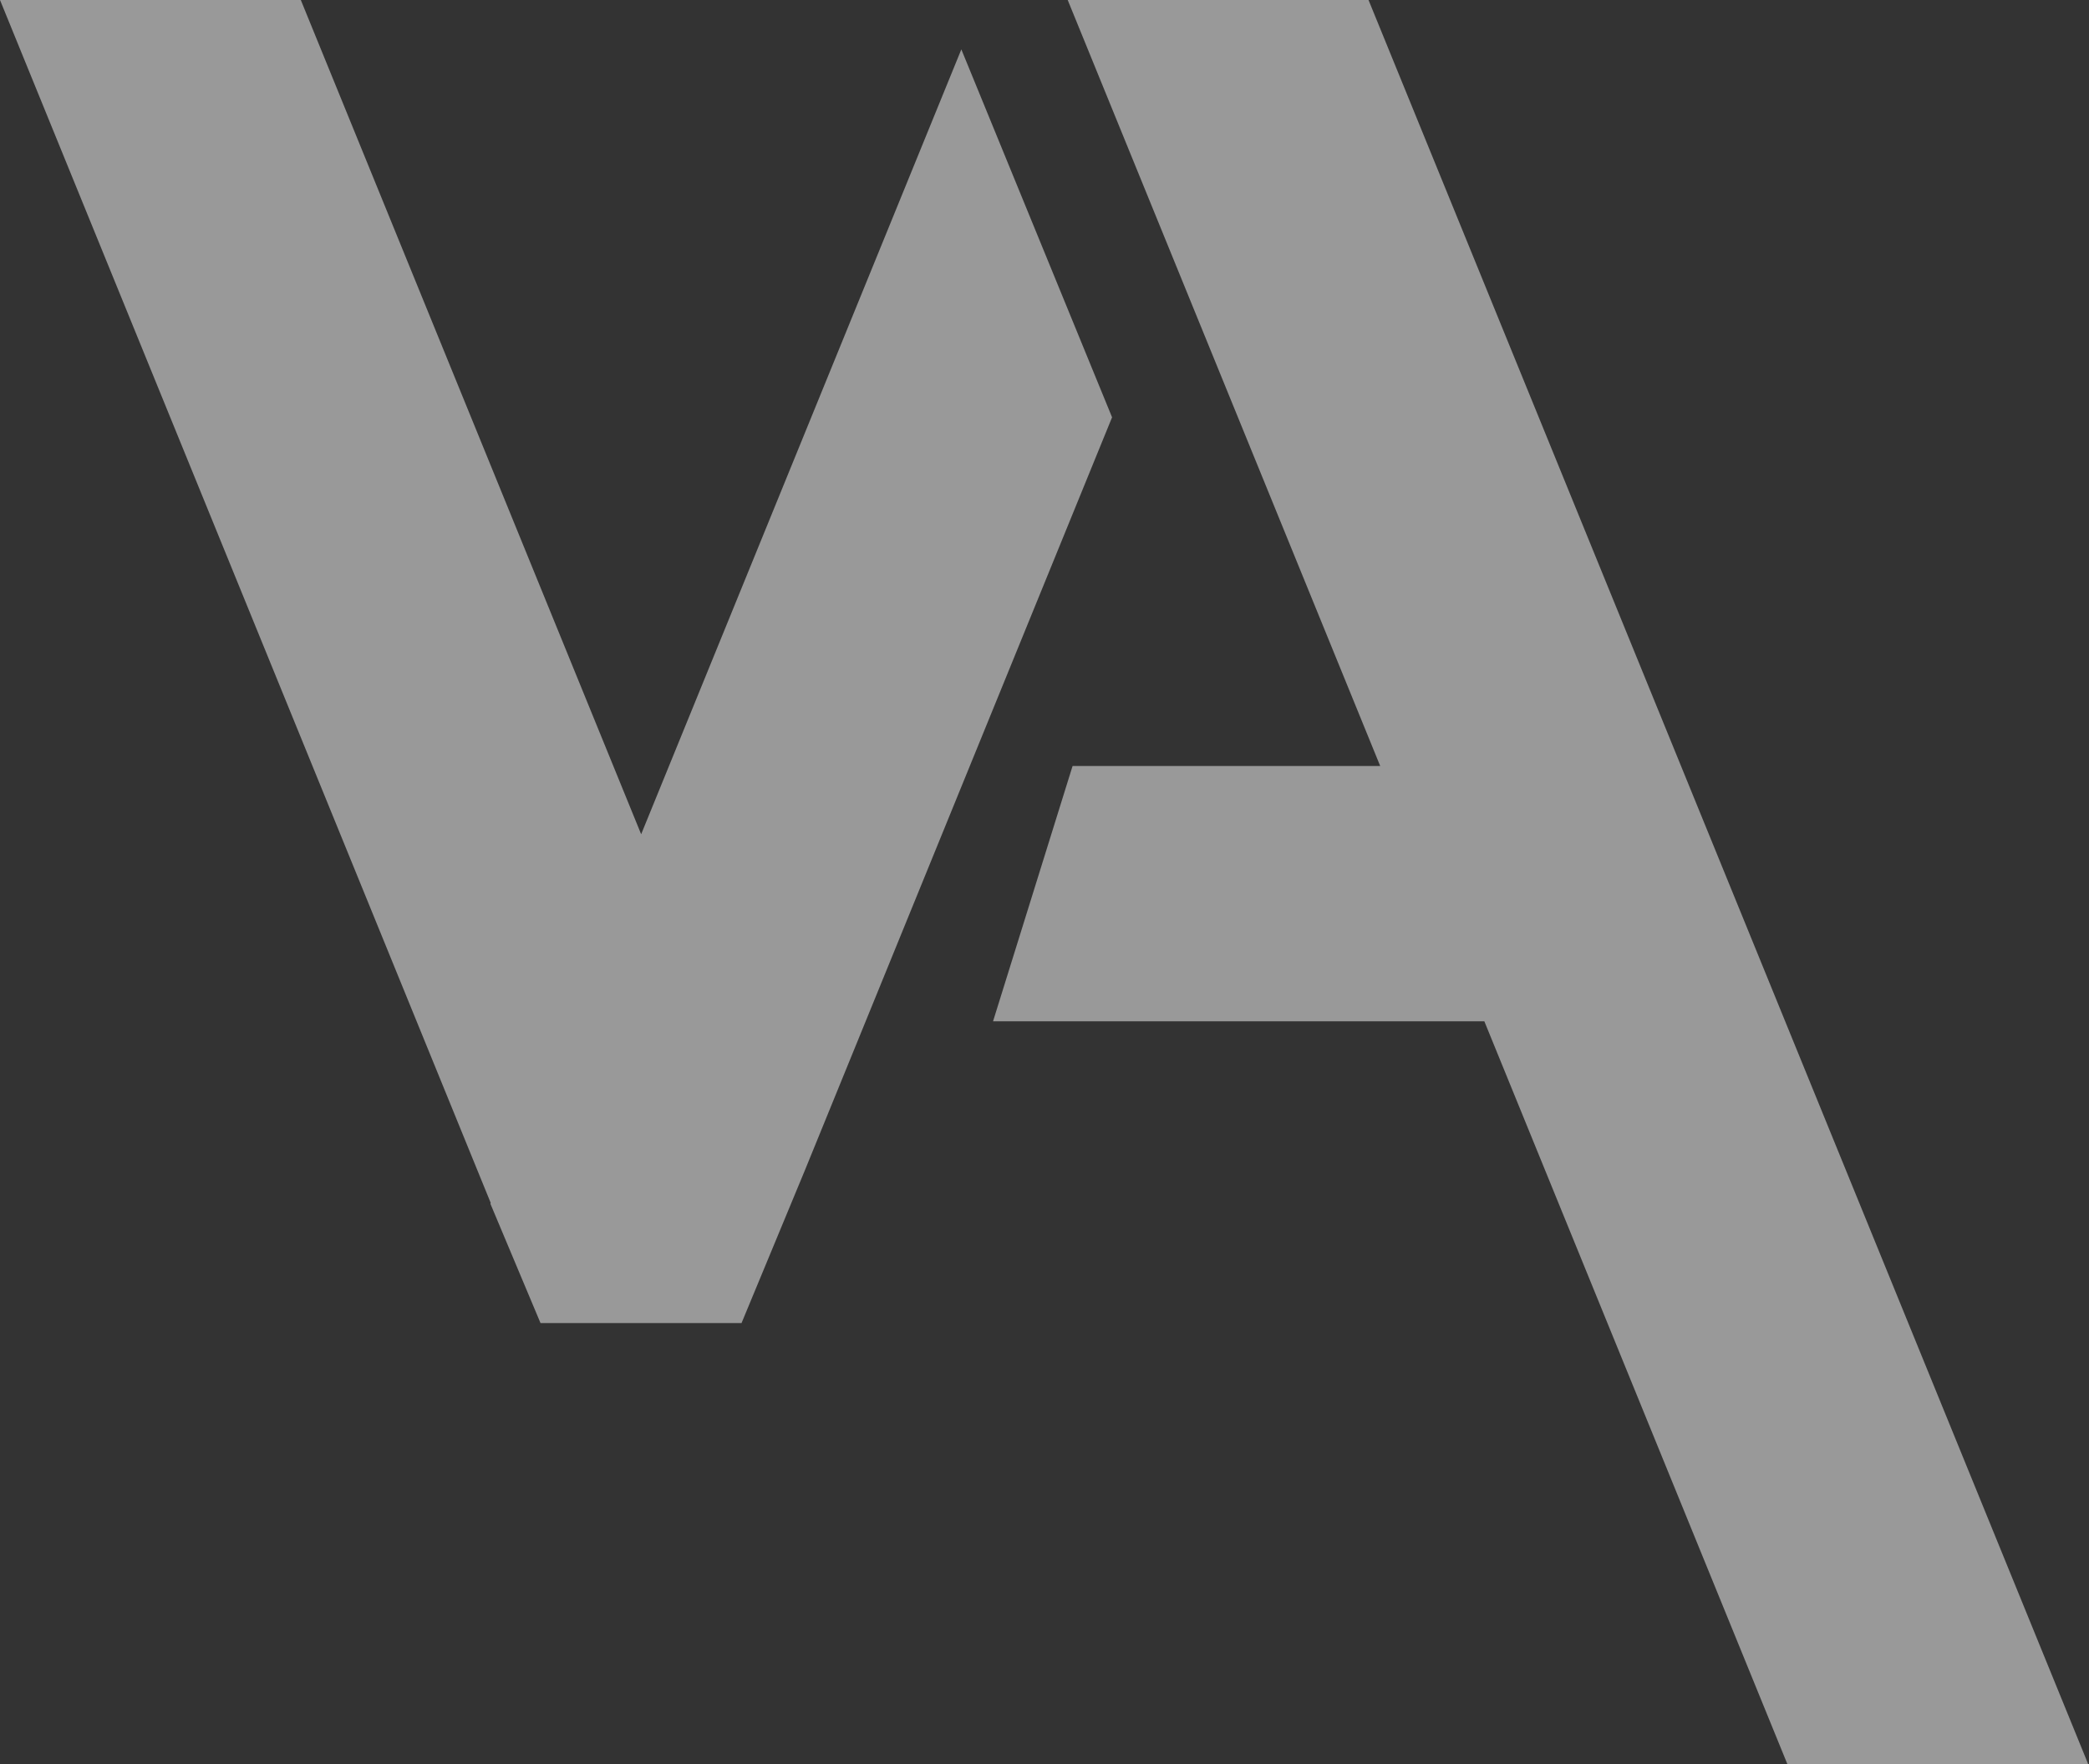<svg xmlns="http://www.w3.org/2000/svg" width="90" height="76" viewBox="0 0 90 76" fill="none"><rect x="0" y="0" width="90" height="76" fill="#333333" stroke="none"/><path fill-rule="evenodd" clip-rule="evenodd" d="M41.417 2.128L47.911 17.978L34.659 50.461L31.947 57H23.287L21.128 51.86L21.142 51.825L0 0H12.96L27.623 35.941L41.417 2.128Z" fill="white" fill-opacity="0.5"></path><path fill-rule="evenodd" clip-rule="evenodd" d="M46 0H58.96L89.965 76H77.005L63.95 44H42.783L46.21 33H59.463L46 0Z" fill="white" fill-opacity="0.5"></path></svg>